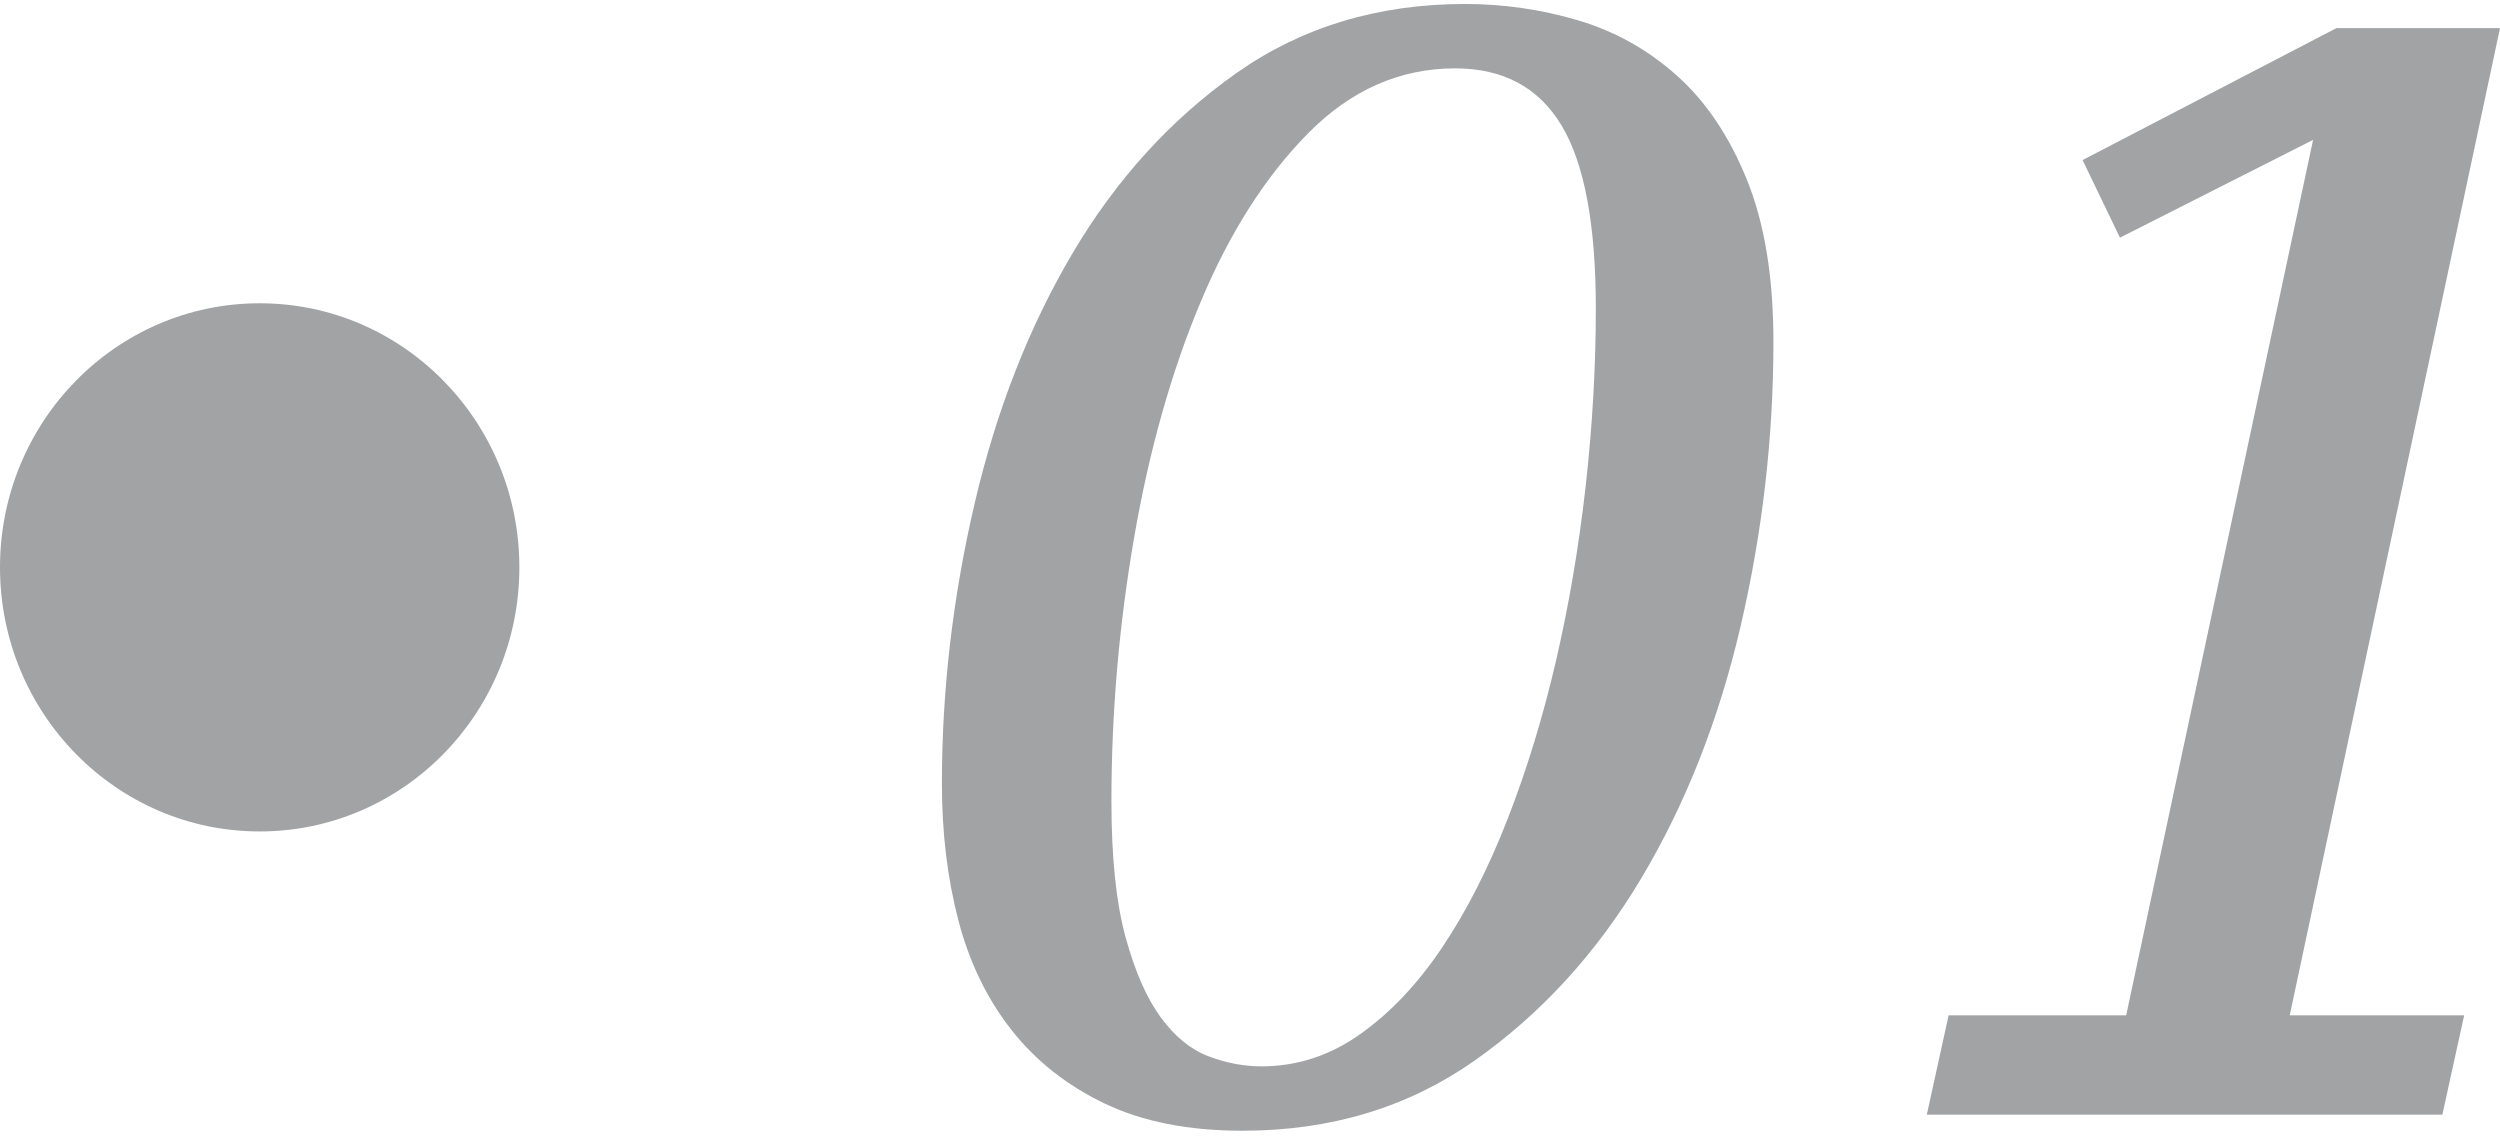 <?xml version="1.0" encoding="UTF-8"?>
<svg width="284px" height="129px" viewBox="0 0 284 129" version="1.1" xmlns="http://www.w3.org/2000/svg" xmlns:xlink="http://www.w3.org/1999/xlink">
    <title>Group 5</title>
    <g id="Desktop" stroke="none" stroke-width="1" fill="none" fill-rule="evenodd">
        <g id="Nuestra-firma" transform="translate(-59, -1418)" fill="#A2A3A5">
            <g id="Group-5" transform="translate(59, 1418)">
                <path d="M141.14,128.452 C151.164,128.452 159.95,125.8 167.498,120.496 C175.045,115.192 181.354,108.297 186.425,99.811 C191.496,91.325 195.27,81.749 197.746,71.082 C200.223,60.415 201.461,49.66 201.461,38.817 C201.461,31.509 200.459,25.38 198.454,20.43 C196.449,15.48 193.796,11.531 190.494,8.585 C187.192,5.638 183.447,3.546 179.261,2.308 C175.075,1.071 170.8,0.452 166.436,0.452 C156.53,0.452 147.862,3.074 140.433,8.319 C133.003,13.564 126.812,20.371 121.859,28.739 C116.906,37.108 113.191,46.596 110.715,57.203 C108.238,67.811 107,78.419 107,89.027 C107,94.566 107.619,99.723 108.857,104.496 C110.096,109.27 112.1,113.424 114.872,116.96 C117.643,120.496 121.181,123.295 125.485,125.358 C129.79,127.421 135.008,128.452 141.14,128.452 Z M143.299,121.138 C141.288,121.138 139.276,120.754 137.264,119.986 C135.253,119.219 133.448,117.742 131.85,115.558 C130.253,113.373 128.922,110.332 127.857,106.435 C126.792,102.538 126.259,97.401 126.259,91.023 C126.259,80.985 127.117,71.006 128.833,61.086 C130.549,51.166 133.063,42.25 136.377,34.338 C139.69,26.425 143.773,20.019 148.624,15.118 C153.476,10.217 159.038,7.766 165.31,7.766 C170.753,7.766 174.777,9.922 177.38,14.232 C179.983,18.542 181.285,25.481 181.285,35.046 C181.285,41.66 180.9,48.391 180.131,55.241 C179.362,62.09 178.238,68.703 176.759,75.081 C175.279,81.458 173.445,87.451 171.256,93.061 C169.067,98.67 166.582,103.542 163.801,107.675 C161.02,111.808 157.914,115.085 154.482,117.506 C151.05,119.927 147.323,121.138 143.299,121.138 Z M277.453,126.623 L279.93,115.339 L260.113,115.339 L284,3.195 L265.421,3.195 L236.58,18.183 L240.827,26.999 L262.767,15.89 L241.534,115.339 L221.363,115.339 L218.886,126.623 L277.453,126.623 Z" id="01" fill-rule="nonzero"></path>
                <ellipse id="Oval" cx="29.5" cy="64.452" rx="29.5" ry="30"></ellipse>
            </g>
        </g>
    </g>
</svg>